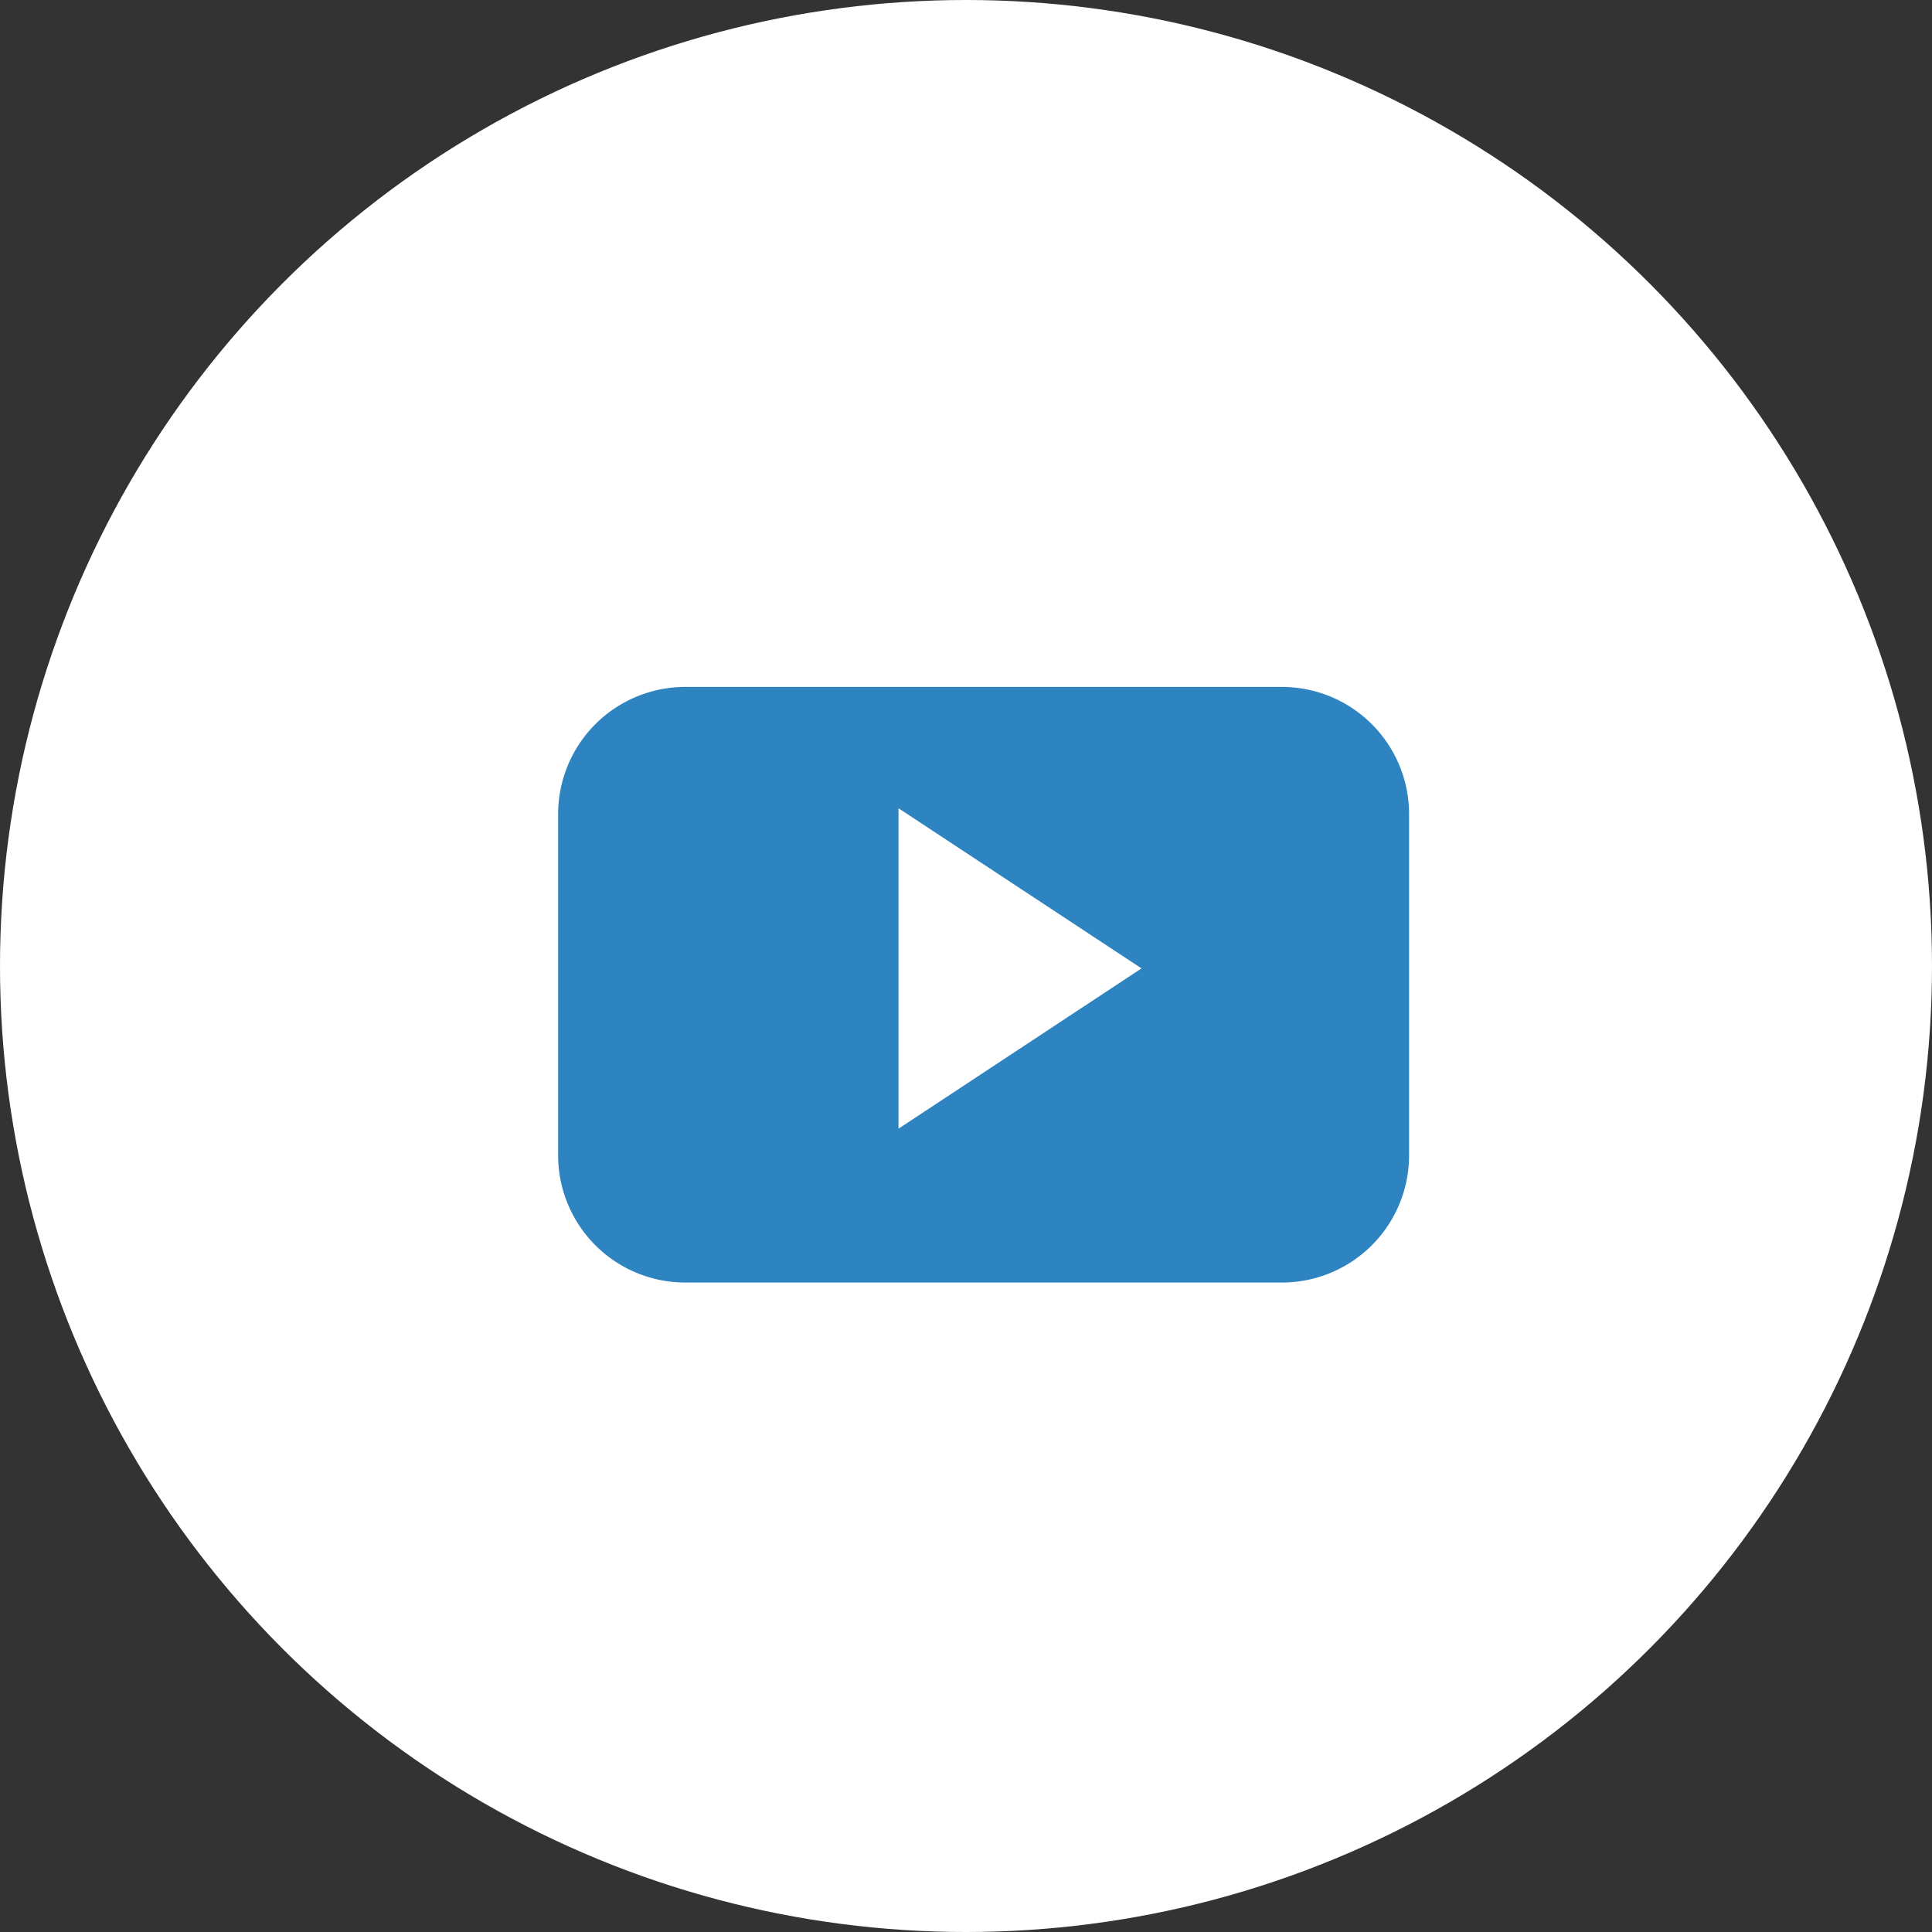 <svg xmlns="http://www.w3.org/2000/svg" width="45" height="45" viewBox="0 0 45 45">
    <rect x="0" y="0" width="45" height="45" fill="#333333" stroke="none"/>
    <g fill="none" fill-rule="evenodd">
        <circle cx="22.5" cy="22.5" r="22.5" fill="#FFF"/>
        <path fill="#2E83C1" d="M20.928 26.289v-7.463l5.66 3.73-5.66 3.733zm11.892-7.326A2.962 2.962 0 0 0 29.857 16H15.963A2.962 2.962 0 0 0 13 18.963v7.947a2.963 2.963 0 0 0 2.963 2.963h13.894a2.963 2.963 0 0 0 2.963-2.963v-7.947z"/>
    </g>
</svg>
